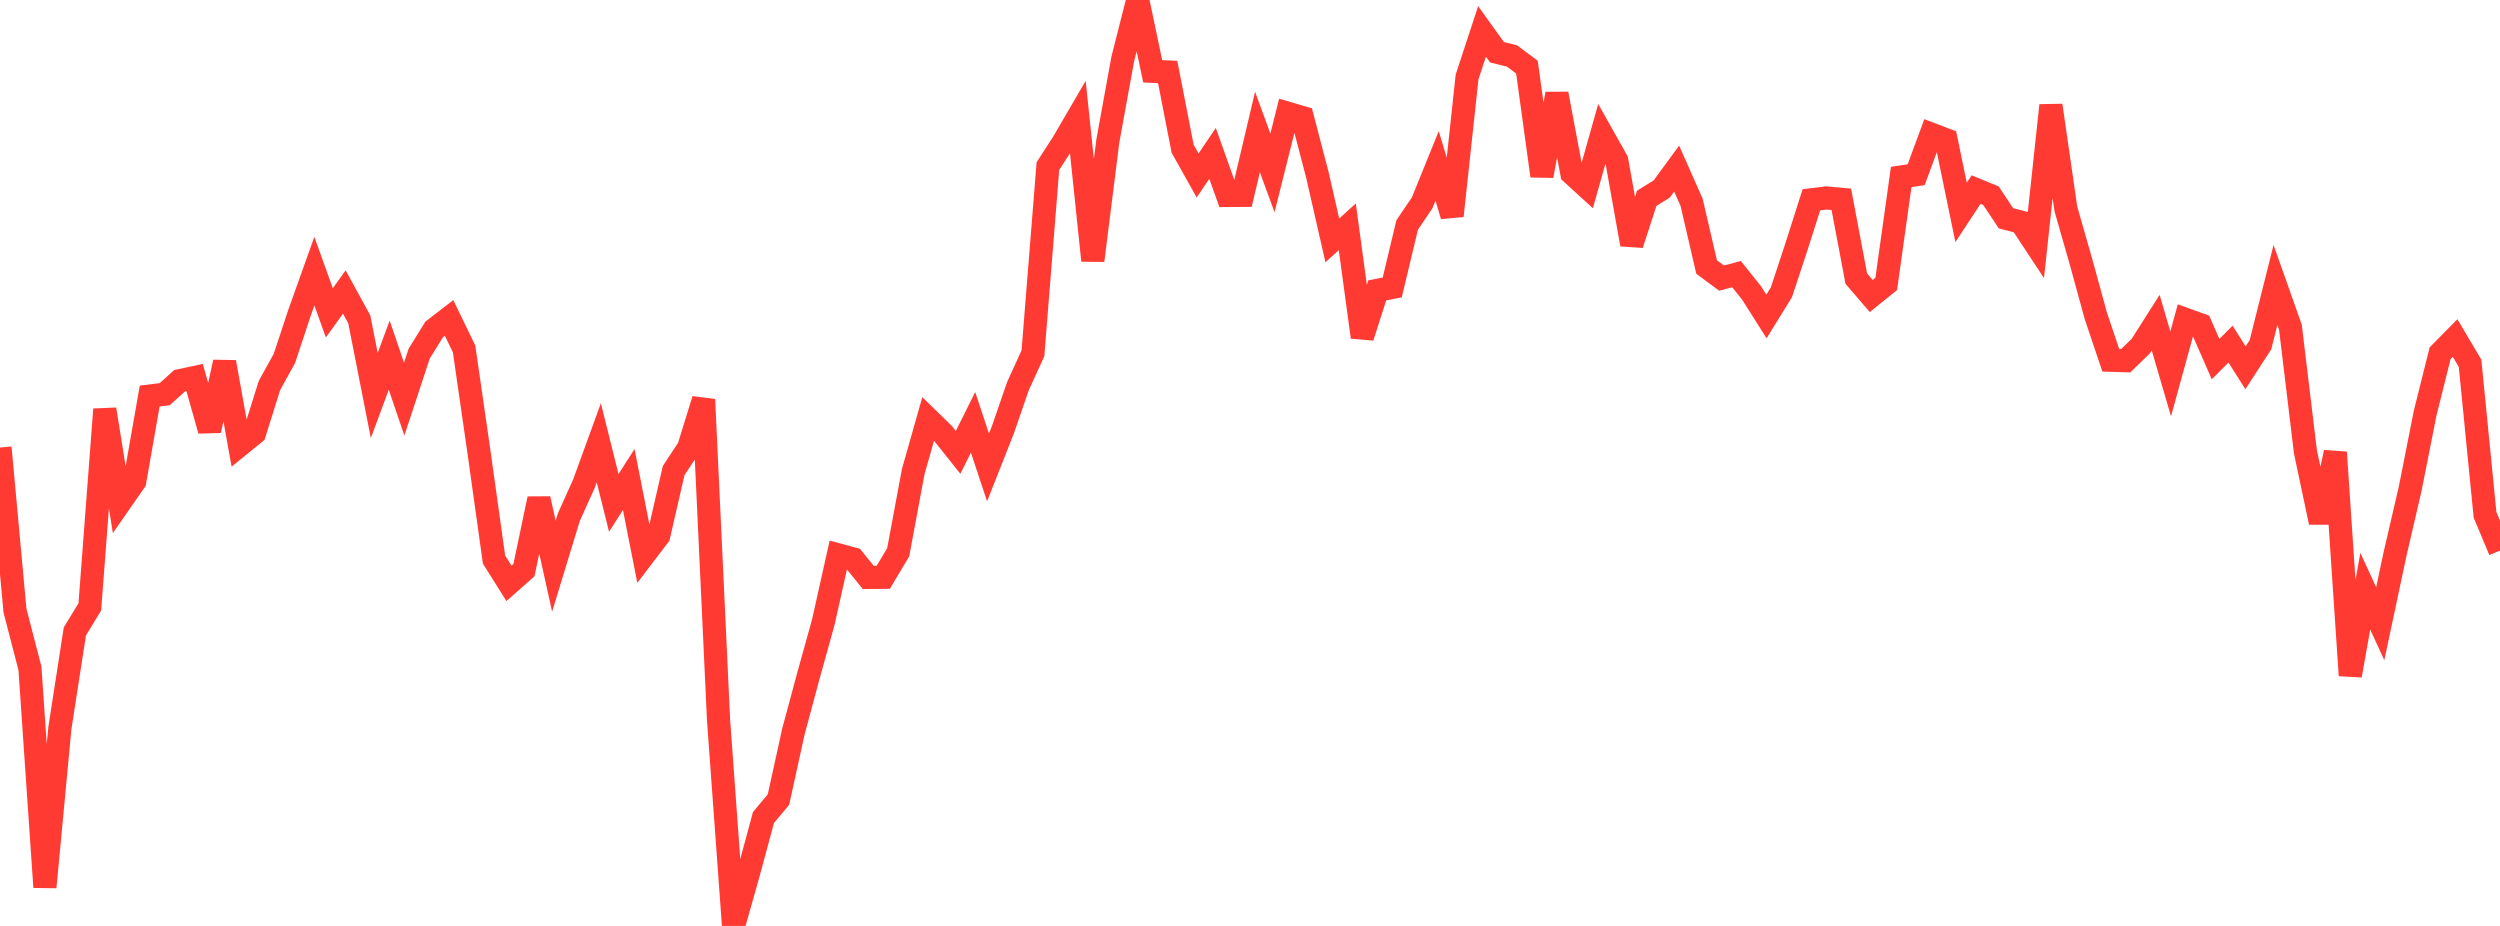 <?xml version="1.0" standalone="no"?>
<!DOCTYPE svg PUBLIC "-//W3C//DTD SVG 1.1//EN" "http://www.w3.org/Graphics/SVG/1.1/DTD/svg11.dtd">

<svg width="135" height="50" viewBox="0 0 135 50" preserveAspectRatio="none" 
  xmlns="http://www.w3.org/2000/svg"
  xmlns:xlink="http://www.w3.org/1999/xlink">


<polyline points="0.0, 24.166 0.808, 32.97 1.617, 36.088 2.425, 47.907 3.234, 39.314 4.042, 34.099 4.85, 32.771 5.659, 22.104 6.467, 27.156 7.275, 25.995 8.084, 21.385 8.892, 21.287 9.701, 20.558 10.509, 20.386 11.317, 23.247 12.126, 19.556 12.934, 24.048 13.743, 23.392 14.551, 20.815 15.359, 19.351 16.168, 16.906 16.976, 14.643 17.784, 16.893 18.593, 15.768 19.401, 17.244 20.21, 21.359 21.018, 19.177 21.826, 21.551 22.635, 19.098 23.443, 17.792 24.251, 17.169 25.06, 18.839 25.868, 24.43 26.677, 30.217 27.485, 31.503 28.293, 30.788 29.102, 26.933 29.91, 30.576 30.719, 27.923 31.527, 26.13 32.335, 23.911 33.144, 27.157 33.952, 25.895 34.76, 29.992 35.569, 28.931 36.377, 25.413 37.186, 24.183 37.994, 21.574 38.802, 38.883 39.611, 50.0 40.419, 47.138 41.228, 44.146 42.036, 43.18 42.844, 39.503 43.653, 36.495 44.461, 33.588 45.269, 29.966 46.078, 30.183 46.886, 31.18 47.695, 31.174 48.503, 29.823 49.311, 25.48 50.12, 22.625 50.928, 23.413 51.737, 24.429 52.545, 22.806 53.353, 25.242 54.162, 23.192 54.97, 20.849 55.778, 19.08 56.587, 8.968 57.395, 7.717 58.204, 6.331 59.012, 14.067 59.82, 7.633 60.629, 3.185 61.437, 0.0 62.246, 3.851 63.054, 3.887 63.862, 8.031 64.671, 9.475 65.479, 8.282 66.287, 10.556 67.096, 10.55 67.904, 7.126 68.713, 9.337 69.521, 6.111 70.329, 6.348 71.138, 9.442 71.946, 12.981 72.754, 12.247 73.563, 18.204 74.371, 15.682 75.18, 15.521 75.988, 12.146 76.796, 10.955 77.605, 8.96 78.413, 11.653 79.222, 4.157 80.03, 1.696 80.838, 2.822 81.647, 3.022 82.455, 3.624 83.263, 9.499 84.072, 5.066 84.88, 9.362 85.689, 10.1 86.497, 7.233 87.305, 8.67 88.114, 13.198 88.922, 10.709 89.731, 10.208 90.539, 9.103 91.347, 10.928 92.156, 14.416 92.964, 15.017 93.772, 14.803 94.581, 15.812 95.389, 17.089 96.198, 15.778 97.006, 13.328 97.814, 10.79 98.623, 10.69 99.431, 10.764 100.24, 15.045 101.048, 15.985 101.856, 15.334 102.665, 9.557 103.473, 9.435 104.281, 7.244 105.09, 7.551 105.898, 11.469 106.707, 10.24 107.515, 10.572 108.323, 11.789 109.132, 11.997 109.94, 13.222 110.749, 5.691 111.557, 11.284 112.365, 14.102 113.174, 17.054 113.982, 19.454 114.79, 19.478 115.599, 18.693 116.407, 17.422 117.216, 20.191 118.024, 17.25 118.832, 17.541 119.641, 19.392 120.449, 18.583 121.257, 19.861 122.066, 18.614 122.874, 15.388 123.683, 17.673 124.491, 24.384 125.299, 28.206 126.108, 24.427 126.916, 36.475 127.725, 31.925 128.533, 33.679 129.341, 29.877 130.15, 26.391 130.958, 22.309 131.766, 19.075 132.575, 18.254 133.383, 19.616 134.192, 27.801 135.0, 29.733" fill="none" stroke="#ff3a33" stroke-width="1.25"/>

</svg>